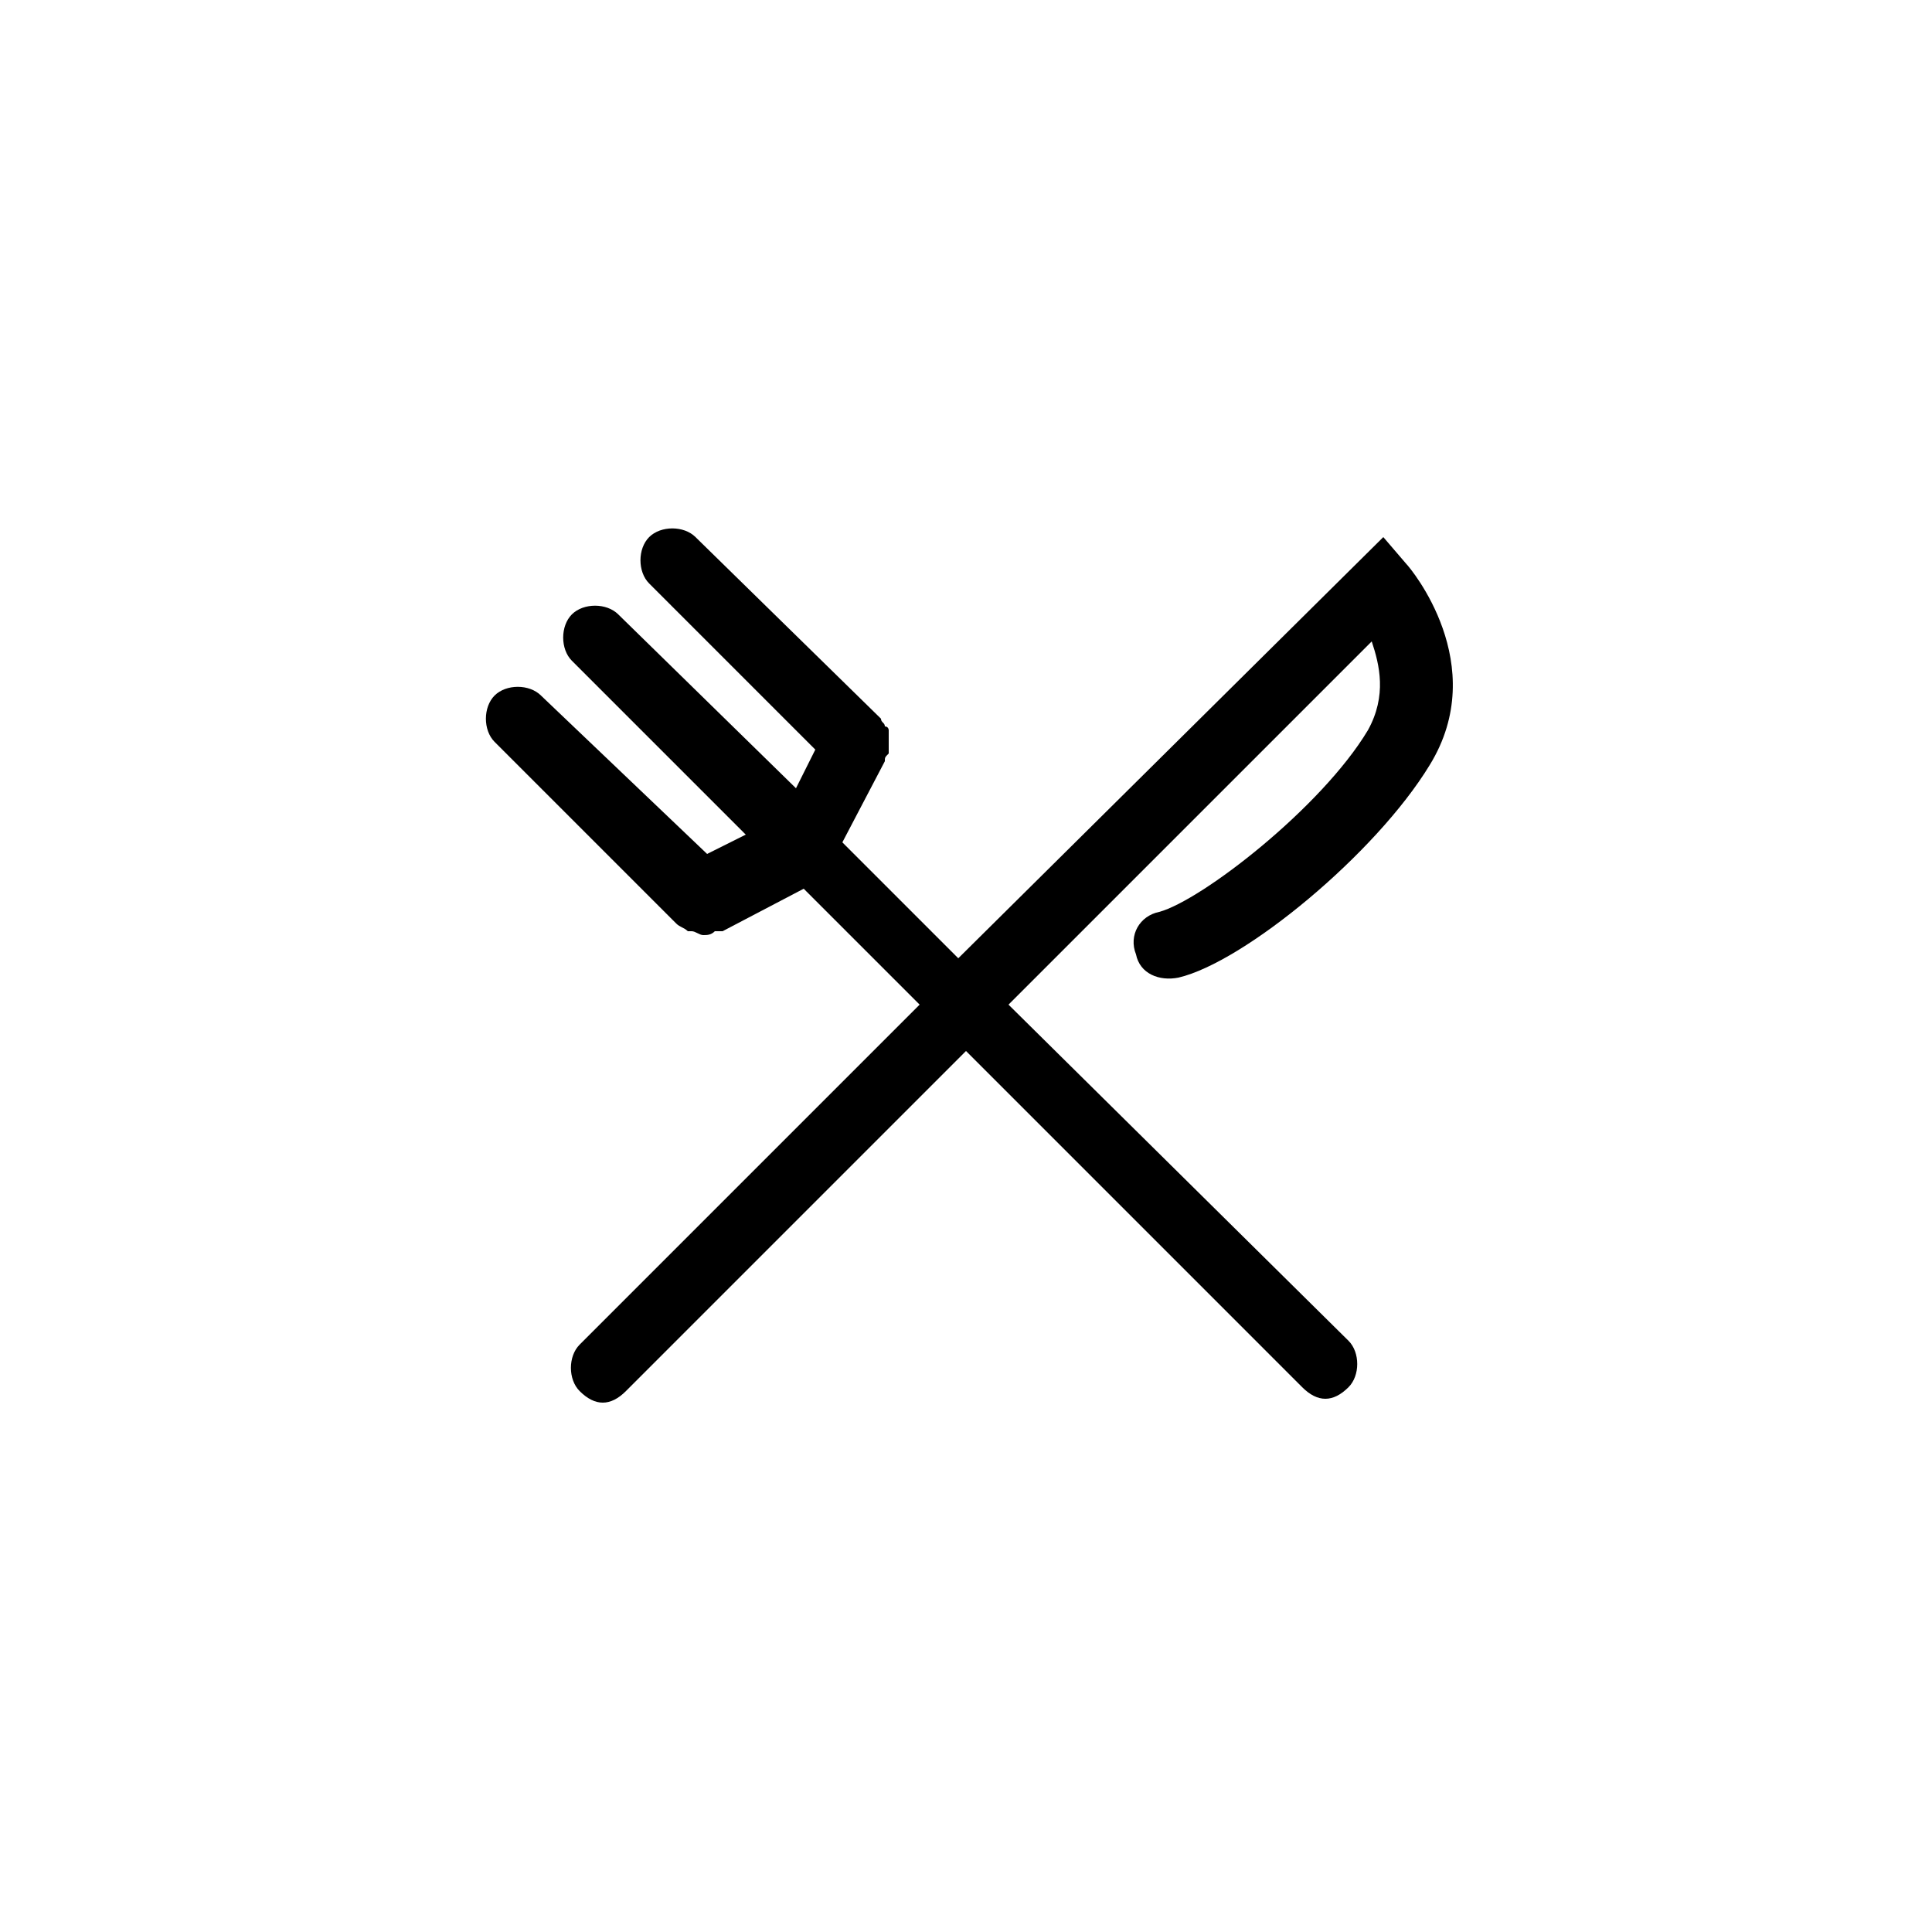 <?xml version="1.0" encoding="utf-8"?>
<!-- Generator: Adobe Illustrator 23.0.2, SVG Export Plug-In . SVG Version: 6.00 Build 0)  -->
<svg version="1.1" id="Layer_1" xmlns="http://www.w3.org/2000/svg" xmlns:xlink="http://www.w3.org/1999/xlink" x="0px" y="0px"
	 viewBox="0 0 50 50" style="enable-background:new 0 0 50 50;" xml:space="preserve">
<style type="text/css">
	.st0{fill:#F2CB59;}
	.st1{fill:#FFFFFF;}
</style>
<path d="M17.5,23.9C17.5,23.9,17.5,23.9,17.5,23.9c0.1,0.1,0.2,0.1,0.3,0.2c0,0,0,0,0.1,0c0.1,0,0.2,0.1,0.3,0.1c0,0,0,0,0,0
	c0,0,0,0,0,0c0,0,0,0,0,0c0.1,0,0.2,0,0.3-0.1c0,0,0,0,0.1,0c0,0,0,0,0.1,0l2.1-1.1l3,3l-8.8,8.8c-0.3,0.3-0.3,0.9,0,1.2
	c0.2,0.2,0.4,0.3,0.6,0.3s0.4-0.1,0.6-0.3l8.8-8.8l8.7,8.7c0.2,0.2,0.4,0.3,0.6,0.3c0.2,0,0.4-0.1,0.6-0.3c0.3-0.3,0.3-0.9,0-1.2
	L26.1,26l9.4-9.4c0.2,0.6,0.4,1.4-0.1,2.3c-1.2,2-4.3,4.4-5.4,4.7c-0.5,0.1-0.8,0.6-0.6,1.1c0.1,0.5,0.6,0.7,1.1,0.6
	c1.7-0.4,5.1-3.2,6.5-5.5c1.6-2.6-0.5-5.1-0.6-5.2l-0.6-0.7L24.8,24.8l-3-3l1.1-2.1c0,0,0,0,0,0c0-0.1,0-0.1,0.1-0.2
	c0-0.1,0-0.1,0-0.2c0-0.1,0-0.1,0-0.2c0-0.1,0-0.1,0-0.2c0,0,0-0.1-0.1-0.1c0-0.1-0.1-0.1-0.1-0.2c0,0,0,0,0,0L18,13.9
	c-0.3-0.3-0.9-0.3-1.2,0c-0.3,0.3-0.3,0.9,0,1.2l4.3,4.3l-0.5,1L16,15.9c-0.3-0.3-0.9-0.3-1.2,0c-0.3,0.3-0.3,0.9,0,1.2l4.5,4.5
	l-1,0.5L14,18c-0.3-0.3-0.9-0.3-1.2,0c-0.3,0.3-0.3,0.9,0,1.2L17.5,23.9z"/>
</svg>
